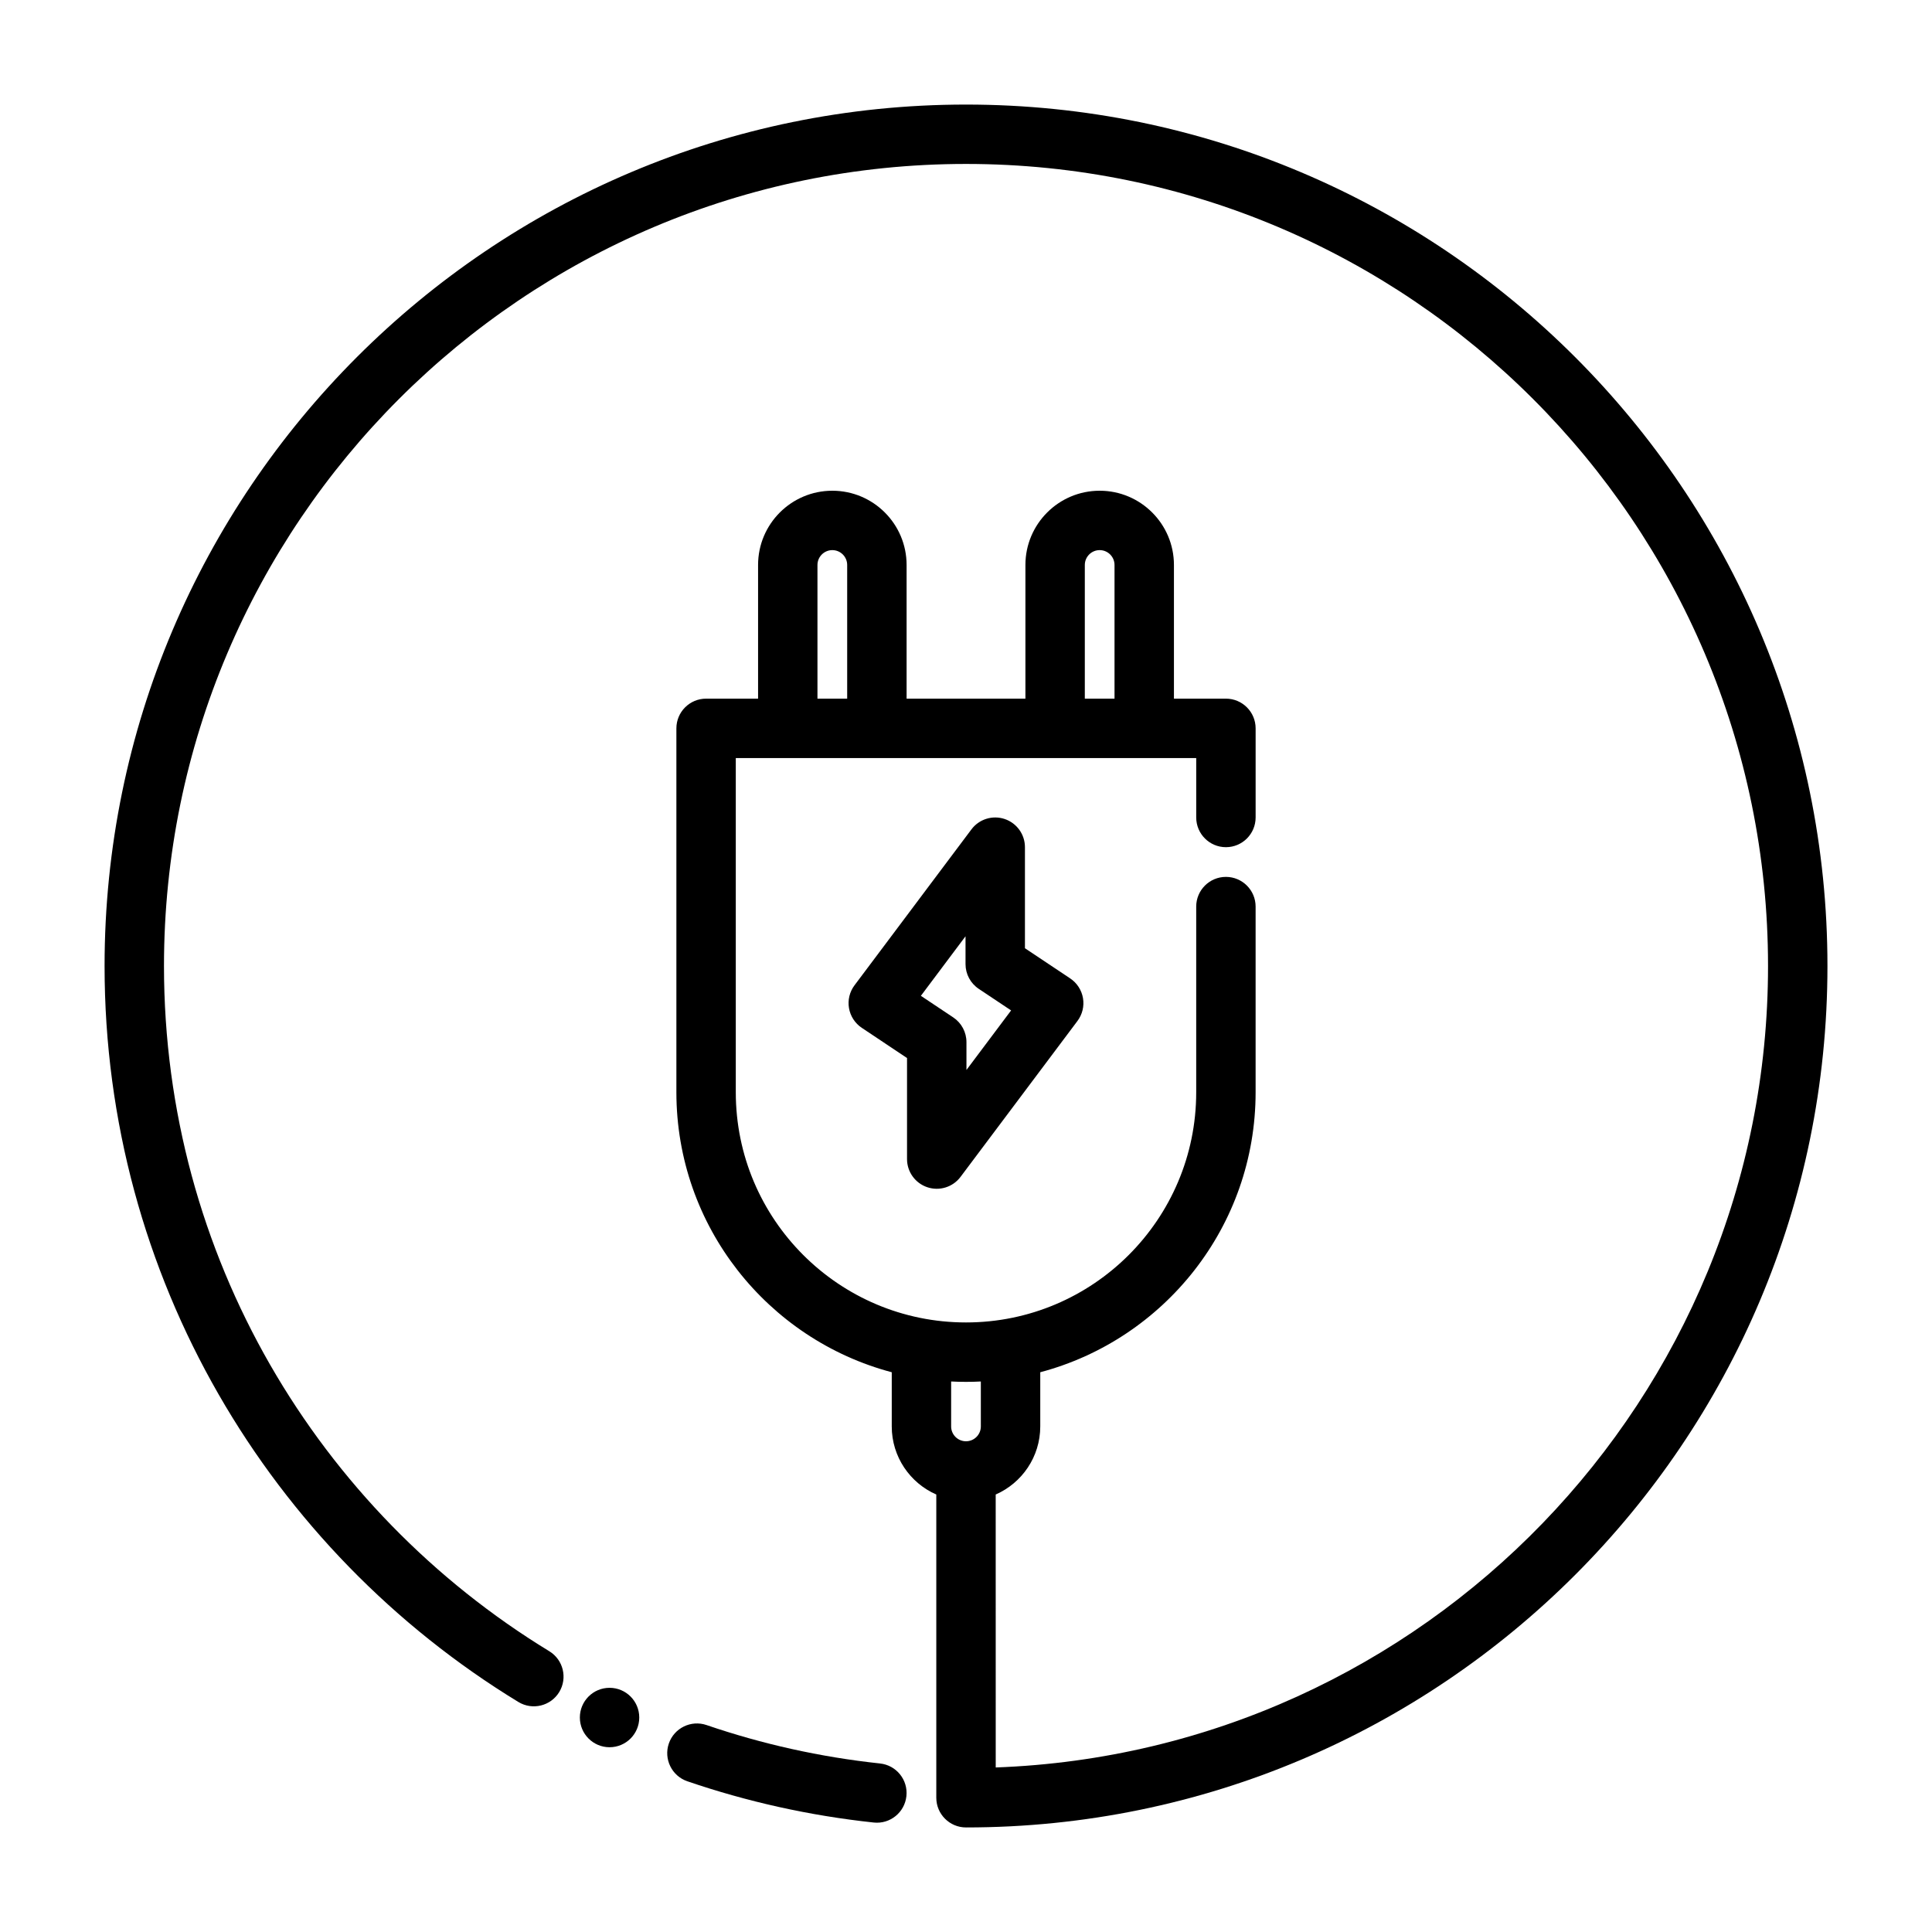 <?xml version="1.0" encoding="UTF-8"?>
<!-- Uploaded to: SVG Repo, www.svgrepo.com, Generator: SVG Repo Mixer Tools -->
<svg fill="#000000" width="800px" height="800px" version="1.1" viewBox="144 144 512 512" xmlns="http://www.w3.org/2000/svg">
 <g fill-rule="evenodd">
  <path d="m415.62 368.51c0-3.391-2.172-6.398-5.383-7.469-3.215-1.07-6.758 0.035-8.789 2.742l-30.996 41.332c-1.297 1.727-1.828 3.922-1.461 6.047 0.367 2.133 1.59 4.023 3.394 5.227l11.988 7.996v26.781c0 3.387 2.172 6.394 5.383 7.465 3.215 1.074 6.758-0.031 8.789-2.738l30.996-41.332c1.297-1.73 1.828-3.922 1.461-6.055-0.367-2.129-1.59-4.019-3.394-5.219l-11.988-7.996v-26.781zm-15.746 23.613v7.383c0 2.633 1.316 5.09 3.508 6.551l8.57 5.715-11.832 15.781v-7.387c0-2.629-1.316-5.086-3.508-6.547l-8.57-5.715z"/>
  <path d="m377.22 611.34c-15.918-1.703-31.309-5.164-45.973-10.18-4.117-1.41-8.598 0.789-10 4.894-1.41 4.109 0.789 8.59 4.898 10 15.766 5.391 32.305 9.105 49.402 10.934 4.324 0.465 8.203-2.668 8.66-6.992 0.465-4.32-2.668-8.199-6.988-8.656z"/>
  <path d="m313.41 599.16c0 4.348-3.523 7.875-7.871 7.875s-7.871-3.527-7.871-7.875 3.523-7.871 7.871-7.871 7.871 3.523 7.871 7.871"/>
  <path d="m407.87 540.06c6.949-3.039 11.809-9.984 11.809-18.043v-14.359c32.84-8.699 57.07-38.645 57.07-74.203v-49.199c0-4.344-3.527-7.871-7.871-7.871s-7.871 3.527-7.871 7.871v49.199c0 33.672-27.34 61.008-61.008 61.008-33.672 0-61.008-27.336-61.008-61.008v-88.559h122.02v15.742c0 4.348 3.527 7.875 7.871 7.875s7.871-3.527 7.871-7.875v-23.613c0-4.348-3.527-7.875-7.871-7.875h-13.777v-35.422c0-10.863-8.816-19.68-19.68-19.68s-19.68 8.816-19.68 19.68v35.422h-31.488v-35.422c0-10.863-8.816-19.68-19.68-19.68s-19.68 8.816-19.68 19.68v35.422h-13.777c-4.344 0-7.871 3.527-7.871 7.875v96.43c0 35.559 24.23 65.504 57.074 74.203v14.359c0 8.059 4.856 15.004 11.805 18.043v80.355c0 4.348 3.527 7.875 7.875 7.875 126 0 228.29-102.29 228.29-228.29s-102.29-228.29-228.29-228.29-228.29 102.29-228.29 228.29c0 82.559 43.926 154.95 109.66 195.04 3.715 2.262 8.559 1.086 10.824-2.621 2.258-3.715 1.086-8.555-2.621-10.824-61.215-37.328-102.12-104.72-102.12-181.6 0-117.31 95.238-212.55 212.55-212.55s212.54 95.238 212.54 212.55c0 114.67-91.008 208.25-204.67 212.4zm-3.938-29.953c-1.297 0.07-2.613 0.102-3.934 0.102-1.324 0-2.637-0.031-3.938-0.102v11.91c0 2.172 1.762 3.934 3.938 3.934 2.172 0 3.934-1.762 3.934-3.934zm-35.422-180.96v-35.422c0-2.172-1.766-3.938-3.938-3.938s-3.938 1.766-3.938 3.938v35.422zm70.848 0v-35.422c0-2.172-1.766-3.938-3.938-3.938s-3.934 1.766-3.934 3.938v35.422z"/>
 </g>
</svg>